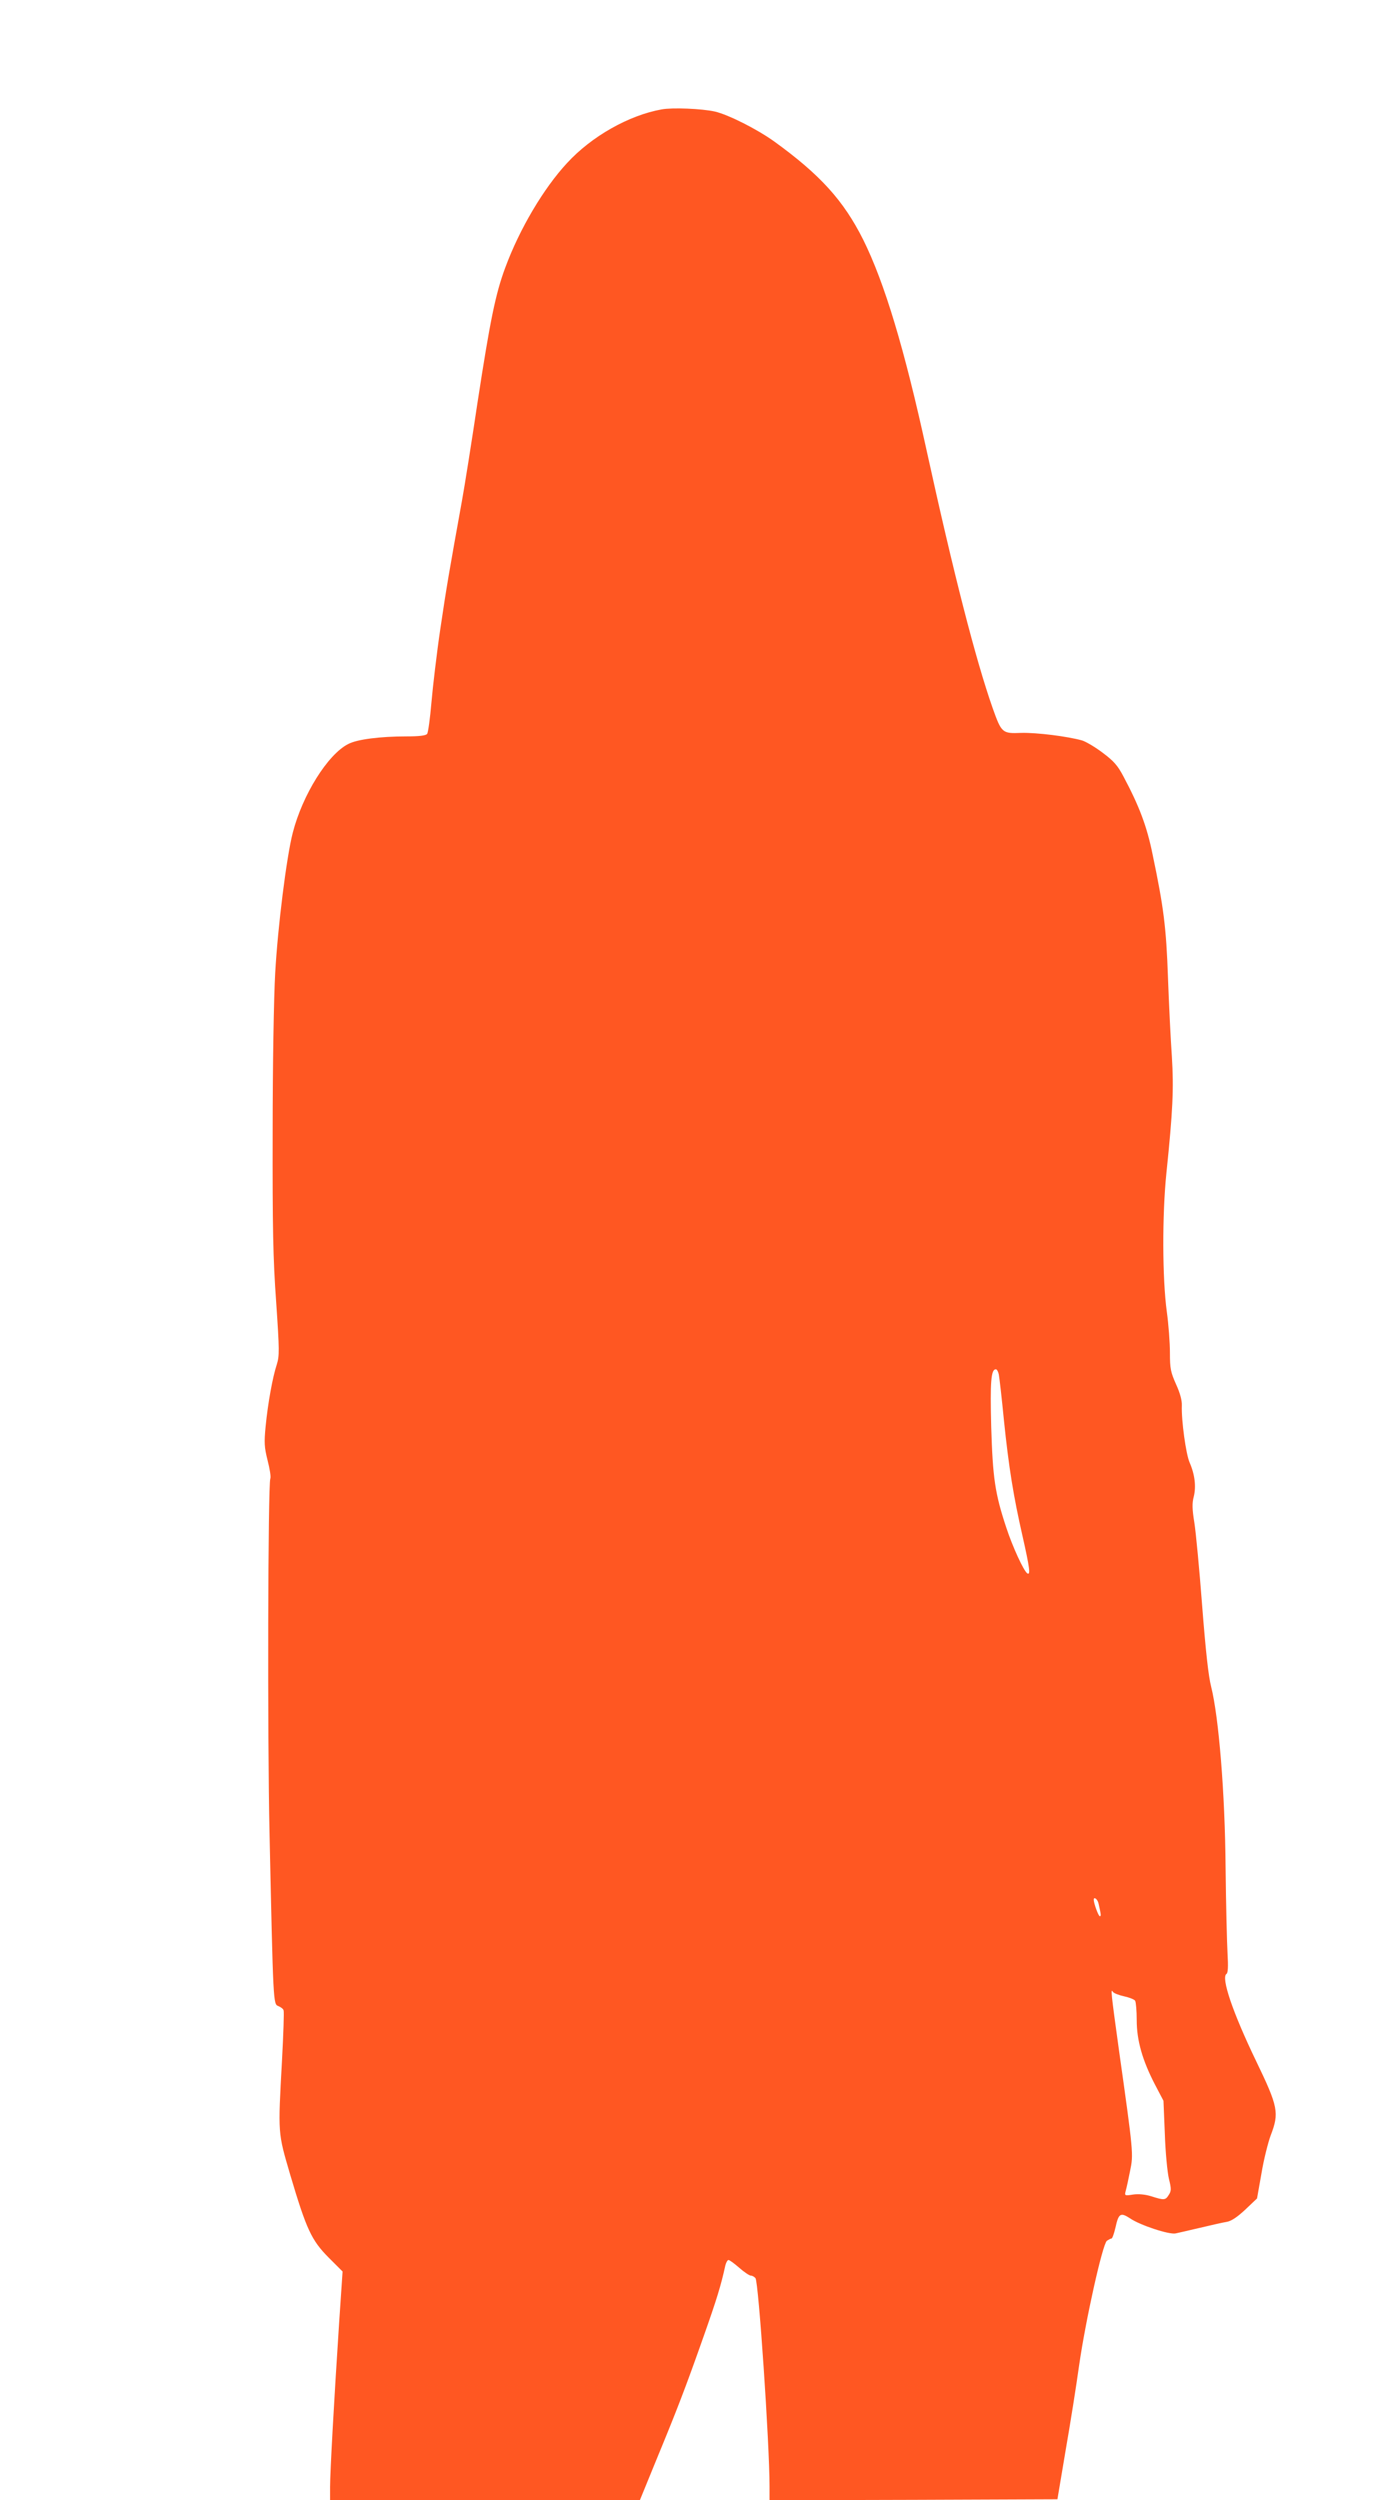 <?xml version="1.0" standalone="no"?>
<!DOCTYPE svg PUBLIC "-//W3C//DTD SVG 20010904//EN"
 "http://www.w3.org/TR/2001/REC-SVG-20010904/DTD/svg10.dtd">
<svg version="1.0" xmlns="http://www.w3.org/2000/svg"
 width="704pt" height="1280pt" viewBox="0 0 704 1280"
 preserveAspectRatio="xMidYMid meet">
<g transform="translate(0,1280) scale(0.1,-0.1)"
fill="#ff5722" stroke="none">
<path d="M3388 12240 c-168 -30 -359 -138 -484 -274 -120 -129 -244 -338 -317
-536 -50 -134 -78 -273 -142 -690 -30 -201 -66 -428 -80 -505 -66 -366 -78
-435 -110 -651 -19 -128 -39 -299 -46 -380 -7 -82 -17 -155 -22 -161 -6 -9
-41 -13 -106 -13 -134 0 -253 -15 -298 -39 -105 -53 -234 -260 -284 -454 -32
-124 -77 -483 -90 -719 -7 -122 -13 -470 -13 -813 -1 -489 2 -650 18 -871 17
-250 17 -275 3 -320 -21 -64 -45 -195 -57 -316 -8 -84 -7 -106 10 -174 11 -43
18 -85 14 -94 -12 -29 -15 -1328 -4 -1815 19 -880 19 -875 45 -885 12 -5 25
-14 27 -22 3 -7 -1 -121 -8 -253 -21 -385 -22 -370 42 -589 83 -280 109 -335
196 -423 l72 -72 -18 -268 c-25 -383 -46 -757 -46 -835 l0 -68 793 0 793 0 83
203 c107 259 151 373 244 637 67 190 88 258 111 363 4 15 11 27 16 27 5 0 30
-18 55 -40 25 -22 52 -40 59 -40 8 0 18 -6 24 -13 16 -19 72 -849 72 -1065 l0
-72 737 2 737 3 42 250 c24 138 55 333 69 435 34 236 120 620 142 638 9 6 20
12 24 12 4 0 13 25 20 55 16 74 26 80 75 48 51 -35 200 -84 233 -77 14 3 71
16 126 29 55 13 116 27 135 30 24 4 53 23 96 63 l60 57 23 130 c12 72 34 158
47 193 44 115 39 145 -75 381 -119 247 -181 428 -151 446 7 5 9 36 5 103 -3
54 -8 252 -10 442 -3 381 -35 770 -74 925 -14 55 -28 183 -46 415 -14 184 -32
375 -40 425 -11 68 -12 99 -3 133 13 52 5 115 -21 174 -19 43 -43 217 -40 293
1 26 -9 63 -30 109 -27 61 -31 79 -31 160 0 51 -7 146 -16 211 -23 169 -24
495 -2 710 33 318 38 432 28 595 -6 85 -15 268 -20 405 -9 259 -22 360 -79
632 -29 143 -68 246 -149 398 -30 57 -50 79 -106 121 -38 29 -86 57 -105 63
-73 21 -233 41 -312 39 -98 -4 -101 -1 -147 128 -87 248 -199 685 -338 1319
-113 518 -215 858 -325 1079 -100 199 -219 331 -454 501 -89 64 -236 138 -305
154 -67 15 -218 21 -272 11z m1726 -6477 c3 -16 15 -120 26 -233 25 -243 49
-391 96 -597 36 -160 41 -198 24 -188 -18 11 -76 137 -108 235 -58 175 -69
254 -77 515 -6 233 -1 295 24 295 5 0 12 -12 15 -27z m511 -2710 c13 -58 13
-63 6 -63 -7 0 -31 66 -31 84 0 19 21 2 25 -21z m130 -473 c27 -6 53 -16 57
-23 4 -7 8 -51 8 -99 0 -104 29 -206 94 -331 l43 -82 7 -170 c3 -93 13 -197
21 -230 13 -52 12 -62 -1 -82 -17 -27 -23 -28 -89 -7 -32 10 -66 13 -94 9 -43
-7 -44 -6 -37 20 4 14 14 60 22 101 18 85 17 94 -57 619 -41 297 -43 317 -31
298 4 -7 30 -17 57 -23z"/>
</g>
</svg>
